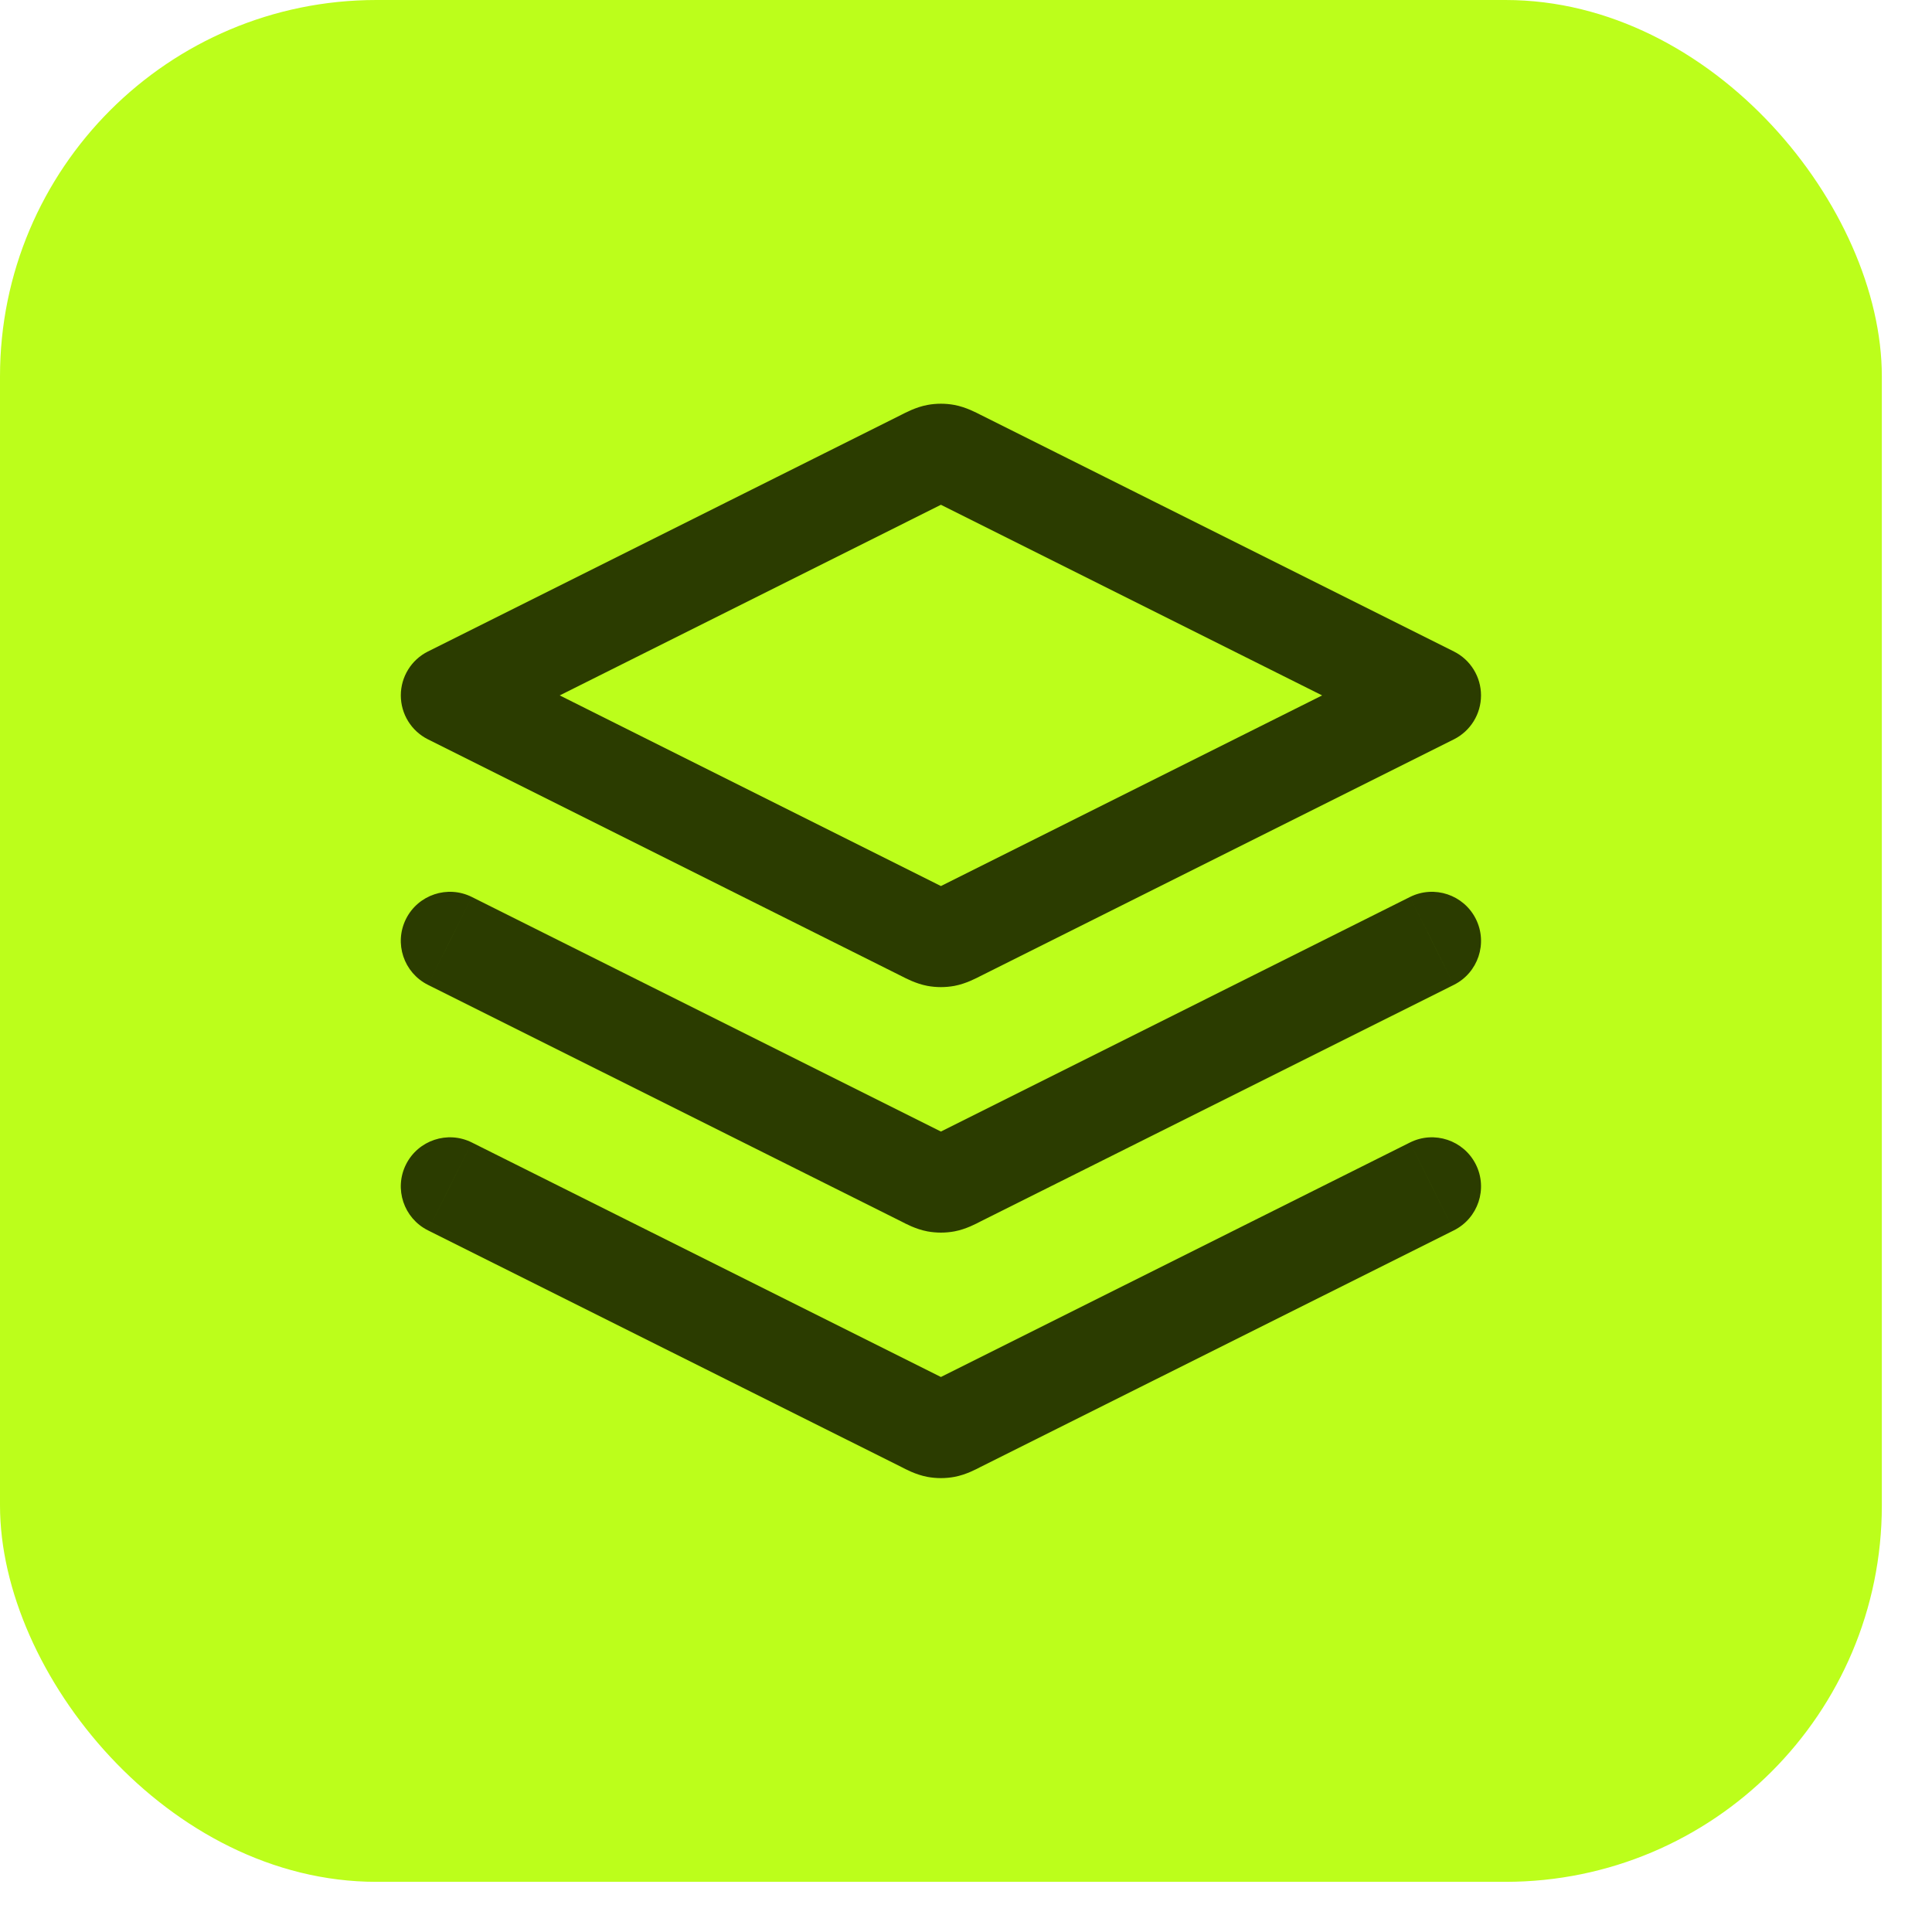 <?xml version="1.0" encoding="utf-8"?>
<svg xmlns="http://www.w3.org/2000/svg" fill="none" height="100%" overflow="visible" preserveAspectRatio="none" style="display: block;" viewBox="0 0 28 28" width="100%">
<g id="Icon_logo">
<rect fill="#BCFE1B" height="27.273" rx="5.455" width="27.273"/>
<g clip-path="url(#clip0_0_1143)" id="layers-three-01">
<path d="M6.839 13C6.487 12.824 6.06 12.967 5.884 13.318C5.708 13.67 5.851 14.097 6.202 14.273L6.839 13ZM21.071 14.273C21.422 14.097 21.565 13.67 21.389 13.318C21.213 12.967 20.786 12.824 20.434 13L21.071 14.273ZM13.382 17.067L13.7 16.431L13.382 17.067ZM13.571 17.146L13.44 17.846L13.571 17.146ZM13.891 17.067L14.209 17.703L13.891 17.067ZM13.702 17.146L13.833 17.846L13.702 17.146ZM6.839 16.558C6.487 16.382 6.06 16.525 5.884 16.876C5.708 17.228 5.851 17.655 6.202 17.831L6.839 16.558ZM21.071 17.831C21.422 17.655 21.565 17.228 21.389 16.876C21.213 16.525 20.786 16.382 20.434 16.558L21.071 17.831ZM13.382 20.625L13.064 21.261L13.064 21.261L13.382 20.625ZM13.571 20.704L13.44 21.404L13.571 20.704ZM13.891 20.625L14.209 21.261L14.209 21.261L13.891 20.625ZM13.702 20.704L13.833 21.404L13.702 20.704ZM6.521 10.078L6.202 9.442C5.961 9.562 5.809 9.809 5.809 10.078C5.809 10.348 5.961 10.594 6.202 10.715L6.521 10.078ZM20.752 10.078L21.071 10.715C21.312 10.594 21.464 10.348 21.464 10.078C21.464 9.809 21.312 9.562 21.071 9.442L20.752 10.078ZM13.382 13.509L13.7 12.873L13.382 13.509ZM13.571 13.588L13.44 14.288L13.571 13.588ZM13.891 13.509L14.209 14.146L13.891 13.509ZM13.702 13.588L13.833 14.288L13.702 13.588ZM13.382 6.648L13.7 7.284L13.382 6.648ZM13.571 6.569L13.44 5.869L13.571 6.569ZM13.891 6.648L13.573 7.284L13.891 6.648ZM13.702 6.569L13.833 5.869L13.702 6.569ZM6.521 13.636L6.202 14.273L13.064 17.703L13.382 17.067L13.7 16.431L6.839 13L6.521 13.636ZM13.891 17.067L14.209 17.703L21.071 14.273L20.752 13.636L20.434 13L13.573 16.431L13.891 17.067ZM13.382 17.067L13.064 17.703C13.12 17.732 13.27 17.814 13.44 17.846L13.571 17.146L13.702 16.447C13.713 16.449 13.723 16.451 13.733 16.454C13.742 16.456 13.751 16.459 13.757 16.461C13.771 16.465 13.778 16.469 13.777 16.468C13.777 16.468 13.775 16.467 13.771 16.465C13.767 16.464 13.762 16.461 13.755 16.458C13.749 16.455 13.741 16.451 13.732 16.446C13.722 16.442 13.712 16.436 13.7 16.431L13.382 17.067ZM13.891 17.067L13.573 16.431C13.561 16.436 13.551 16.442 13.541 16.446C13.532 16.451 13.524 16.455 13.518 16.458C13.511 16.461 13.506 16.464 13.502 16.465C13.498 16.467 13.496 16.468 13.496 16.468C13.495 16.469 13.502 16.465 13.516 16.461C13.522 16.459 13.531 16.456 13.54 16.454C13.55 16.451 13.56 16.449 13.571 16.447L13.702 17.146L13.833 17.846C14.003 17.814 14.153 17.732 14.209 17.703L13.891 17.067ZM13.571 17.146L13.44 17.846C13.57 17.87 13.703 17.87 13.833 17.846L13.702 17.146L13.571 16.447C13.614 16.439 13.659 16.439 13.702 16.447L13.571 17.146ZM6.521 17.194L6.202 17.831L13.064 21.261L13.382 20.625L13.7 19.988L6.839 16.558L6.521 17.194ZM13.891 20.625L14.209 21.261L21.071 17.831L20.752 17.194L20.434 16.558L13.573 19.988L13.891 20.625ZM13.382 20.625L13.064 21.261C13.12 21.29 13.27 21.372 13.44 21.404L13.571 20.704L13.702 20.005C13.713 20.007 13.723 20.009 13.733 20.012C13.742 20.014 13.751 20.017 13.757 20.019C13.771 20.023 13.778 20.027 13.777 20.026C13.777 20.026 13.775 20.025 13.771 20.023C13.767 20.022 13.762 20.019 13.755 20.016C13.749 20.013 13.741 20.009 13.732 20.004C13.722 20 13.712 19.994 13.7 19.988L13.382 20.625ZM13.891 20.625L13.573 19.988C13.561 19.994 13.551 20 13.541 20.004C13.532 20.009 13.524 20.013 13.518 20.016C13.511 20.019 13.506 20.022 13.502 20.023C13.498 20.025 13.496 20.026 13.496 20.026C13.495 20.027 13.502 20.023 13.516 20.019C13.522 20.017 13.531 20.014 13.54 20.012C13.55 20.009 13.56 20.007 13.571 20.005L13.702 20.704L13.833 21.404C14.003 21.372 14.153 21.29 14.209 21.261L13.891 20.625ZM13.571 20.704L13.44 21.404C13.57 21.428 13.703 21.428 13.833 21.404L13.702 20.704L13.571 20.005C13.614 19.997 13.659 19.997 13.702 20.005L13.571 20.704ZM13.382 6.648L13.064 6.011L6.202 9.442L6.521 10.078L6.839 10.715L13.7 7.284L13.382 6.648ZM6.521 10.078L6.202 10.715L13.064 14.146L13.382 13.509L13.7 12.873L6.839 9.442L6.521 10.078ZM13.891 13.509L14.209 14.146L21.071 10.715L20.752 10.078L20.434 9.442L13.573 12.873L13.891 13.509ZM20.752 10.078L21.071 9.442L14.209 6.011L13.891 6.648L13.573 7.284L20.434 10.715L20.752 10.078ZM13.382 13.509L13.064 14.146C13.12 14.174 13.27 14.256 13.44 14.288L13.571 13.588L13.702 12.889C13.713 12.891 13.723 12.893 13.733 12.896C13.742 12.898 13.751 12.901 13.757 12.903C13.771 12.907 13.778 12.911 13.777 12.91C13.777 12.91 13.775 12.909 13.771 12.908C13.767 12.906 13.762 12.903 13.755 12.9C13.749 12.897 13.741 12.893 13.732 12.888C13.722 12.884 13.712 12.879 13.7 12.873L13.382 13.509ZM13.891 13.509L13.573 12.873C13.561 12.879 13.551 12.884 13.541 12.888C13.532 12.893 13.524 12.897 13.518 12.9C13.511 12.903 13.506 12.906 13.502 12.908C13.498 12.909 13.496 12.91 13.496 12.91C13.495 12.911 13.502 12.907 13.516 12.903C13.522 12.901 13.531 12.898 13.54 12.896C13.55 12.893 13.56 12.891 13.571 12.889L13.702 13.588L13.833 14.288C14.003 14.256 14.153 14.174 14.209 14.146L13.891 13.509ZM13.571 13.588L13.44 14.288C13.57 14.312 13.703 14.312 13.833 14.288L13.702 13.588L13.571 12.889C13.614 12.881 13.659 12.881 13.702 12.889L13.571 13.588ZM13.382 6.648L13.7 7.284C13.712 7.278 13.722 7.273 13.732 7.269C13.741 7.264 13.749 7.26 13.755 7.257C13.762 7.254 13.767 7.251 13.771 7.249C13.775 7.248 13.777 7.247 13.777 7.247C13.778 7.246 13.771 7.249 13.757 7.254C13.751 7.256 13.742 7.259 13.733 7.261C13.723 7.264 13.713 7.266 13.702 7.268L13.571 6.569L13.44 5.869C13.27 5.901 13.12 5.983 13.064 6.011L13.382 6.648ZM13.891 6.648L14.209 6.011C14.153 5.983 14.003 5.901 13.833 5.869L13.702 6.569L13.571 7.268C13.56 7.266 13.55 7.264 13.54 7.261C13.531 7.259 13.522 7.256 13.516 7.254C13.502 7.249 13.495 7.246 13.496 7.247C13.496 7.247 13.498 7.248 13.502 7.249C13.506 7.251 13.511 7.254 13.518 7.257C13.524 7.26 13.532 7.264 13.541 7.269C13.551 7.273 13.561 7.278 13.573 7.284L13.891 6.648ZM13.571 6.569L13.702 7.268C13.659 7.276 13.614 7.276 13.571 7.268L13.702 6.569L13.833 5.869C13.703 5.845 13.57 5.845 13.44 5.869L13.571 6.569Z" fill="#2B3C00" id="Icon"/>
</g>
</g>
<defs>
<clipPath id="clip0_0_1143">
<rect fill="white" height="17.078" transform="translate(5.097 5.097)" width="17.078"/>
</clipPath>
</defs>
</svg>
